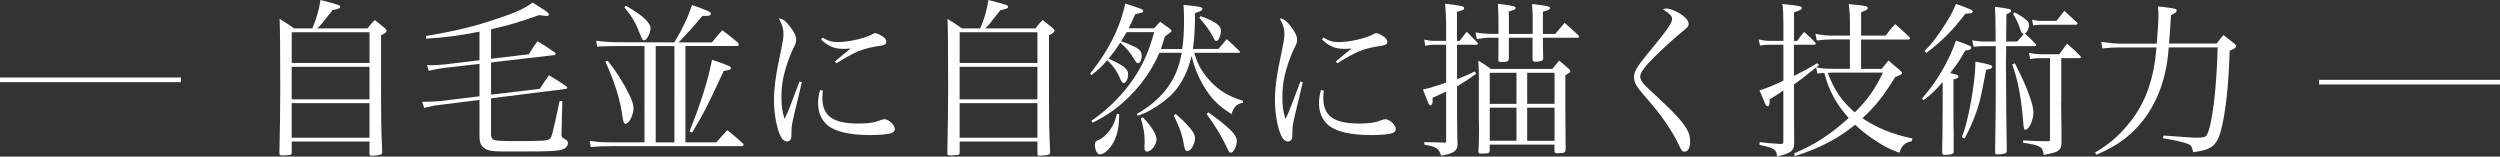 <?xml version="1.0" encoding="UTF-8"?><svg id="b" xmlns="http://www.w3.org/2000/svg" viewBox="0 0 539 33.76"><rect x="0" y="0" width="539" height="33.76" fill="#333333" stroke="none"/><g id="c"><path d="M79.24,6.12c.65-.83.83-1.08,1.55-1.8,1.01.79,1.3,1.01,2.2,1.76.25.25.36.4.36.58,0,.25-.29.5-1.19.94v6.55c0,12.49,0,12.96.25,18.68-.04.32-.11.43-.36.5-.25.11-1.4.25-1.98.25-.29,0-.4-.11-.4-.43v-2.63h-16.77v2.41c0,.25-.11.4-.36.47-.18.04-1.22.11-1.62.11-.5,0-.68-.11-.68-.43v-.07c.11-4.36.18-10.01.18-13.89,0-8.78-.04-12.96-.14-15.05,1.37.83,1.8,1.12,3.13,2.05h3.92c.86-1.94,1.48-4.03,1.76-6.12,4.14,1.08,4.25,1.12,4.25,1.48,0,.29-.32.43-1.66.72-.4.47-.68.86-.86,1.08-1.33,1.73-1.66,2.12-2.41,2.84h10.83ZM79.67,13.57v-6.62h-16.77v6.62h16.77ZM62.89,14.4v7.02h16.77v-7.02h-16.77ZM62.89,22.24v7.45h16.77v-7.45h-16.77Z" style="fill:#fff;"/><path d="M105.88,12.67l8.13-.97c.76-1.26,1.01-1.66,1.87-2.81,1.69,1.01,2.16,1.33,3.78,2.45.07.07.14.14.14.22,0,.14-.14.29-.29.32l-13.64,1.58v6.95l10.51-1.26c.83-1.3,1.08-1.66,1.98-2.92,1.66.97,2.16,1.3,3.82,2.45.07.11.14.18.14.25,0,.11-.18.22-.43.25l-16.02,2.02v7.78c0,.61.22,1.01.61,1.19.43.18,1.87.25,5.08.25,5.47,0,6.59-.07,7.05-.54.36-.4.5-.9,2.05-8.1l.58.04-.18,7.2c0,.47.11.65.68.94.5.25.72.54.72.9,0,.43-.32.9-.72,1.15-.97.54-2.63.65-9.14.65-4.97,0-5.29,0-6.05-.07-1.51-.14-2.3-.54-2.81-1.4-.29-.47-.36-1.04-.36-2.16v-7.49l-8.57,1.08c-1.26.14-1.98.29-3.35.65l-.43-1.33h.61c1.01,0,2.41-.07,3.17-.14l8.57-1.04v-6.98l-7.67.86c-.76.11-1.98.32-3.28.61l-.36-1.22c.47.04.83.04,1.08.04.5,0,1.98-.11,2.74-.18l7.49-.9v-6.16c-4.93.94-7.45,1.26-11.48,1.51l-.07-.58c6.77-1.15,10.33-2.02,15.73-3.85,3.67-1.22,5.47-2.05,7.27-3.35.72.47,1.3.83,1.66,1.04,1.37.86,1.87,1.26,1.87,1.55,0,.18-.22.29-.5.29-.25,0-.72-.07-1.62-.18-4.18,1.48-6.41,2.16-10.37,3.06v6.37Z" style="fill:#fff;"/><path d="M153.5,9.14c.94-1.15,1.22-1.51,2.23-2.63,1.48,1.12,1.94,1.48,3.35,2.66.14.18.22.32.22.43,0,.18-.18.32-.43.32h-11.09v20.77h6.66c1.01-1.15,1.3-1.51,2.38-2.63,1.48,1.19,1.91,1.58,3.38,2.88.07.11.11.22.11.25,0,.18-.18.32-.36.32h-28.08c-1.66,0-2.81.04-4.5.18l-.22-1.33c1.94.29,2.59.32,4.71.32h7.09V9.93h-6.44c-2.09.04-3.35.07-3.78.11l-.18-1.26c.83.14,3.13.32,3.96.32l12.85.04c1.76-2.84,2.95-5.4,3.85-8.06,3.38,1.19,4.07,1.51,4.07,1.87,0,.29-.32.47-.86.47h-.97q-2.88,3.42-5.15,5.72h7.2ZM131.01,13.07c1.87,2.34,3.35,4.68,4.72,7.45.54,1.08.86,2.12.86,2.81,0,1.4-.97,3.35-1.69,3.35-.36,0-.5-.36-.65-1.26-.47-3.71-1.73-7.85-3.74-12.13l.5-.22ZM134.93,1.22c2.2,1.3,3.35,2.09,4.25,2.99.68.68,1.08,1.37,1.08,1.8,0,1.12-.83,2.7-1.4,2.7-.29,0-.43-.22-.76-1.08-1.01-2.63-1.76-3.96-3.49-6.08l.32-.32ZM141.37,30.7h4.03V9.93h-4.03v20.77ZM148.65,28.33c2.41-5.97,4.03-11.12,4.86-15.44,1.55.5,3.24,1.12,3.67,1.33.29.11.4.25.4.43,0,.32-.25.43-1.55.65-.36.79-.61,1.3-.79,1.69-3.06,6.55-3.42,7.23-6.01,11.59l-.58-.25Z" style="fill:#fff;"/><path d="M172.88,17.75c-.07.32-.61,2.59-1.62,6.77-.5,2.12-.61,2.7-.61,3.82,0,1.04-.04,1.33-.11,1.55-.14.4-.47.61-.86.61-.61,0-1.15-.5-1.55-1.48-.79-1.87-1.26-4.79-1.26-7.67,0-1.08.11-2.41.29-3.85q.25-2.09,1.26-6.8c.36-1.69.5-2.59.5-3.35,0-1.19-.29-2.09-1.01-3.38.79.04,1.44.5,2.41,1.76.9,1.12,1.33,2.05,1.33,2.84,0,.58-.04.72-.76,2.16-.72,1.51-1.58,4.03-1.94,5.72-.32,1.37-.47,2.92-.47,4.46,0,1.98.18,3.24.68,4.75.61-1.26.9-1.98,1.3-3.06l1.91-5.04.5.18ZM177.41,19.55c-.07.72-.11,1.04-.11,1.51,0,3.96,2.27,5.58,7.85,5.58,1.04,0,2.09-.07,3.06-.25q.76-.11,1.91-.58c.22-.07.4-.11.54-.11.94,0,2.27,1.26,2.27,2.12,0,.43-.29.72-.79.9-.76.25-2.48.4-4.5.4-4.5,0-7.7-.76-9.32-2.2-1.3-1.19-1.94-2.7-1.94-4.68,0-.9.11-1.69.43-2.84l.61.14ZM177.34,8.1c1.26.76,2.05.97,3.35.97,2.23,0,5.72-.79,7.24-1.62.47-.25.54-.29.79-.29.29,0,.76.18,1.26.5.76.43,1.12.86,1.12,1.33s-.25.68-1.01.83c-2.38.36-3.71.68-5.11,1.26-1.12.47-3.2,1.62-4.64,2.56l-.36-.36c1.62-1.37,2.84-2.38,3.42-2.81-.76.04-1.15.07-1.48.07-2.02,0-3.35-.54-4.9-2.02l.32-.43Z" style="fill:#fff;"/><path d="M223.24,6.12c.65-.83.83-1.08,1.55-1.8,1.01.79,1.3,1.01,2.2,1.76.25.25.36.4.36.58,0,.25-.29.5-1.19.94v6.55c0,12.49,0,12.96.25,18.68-.04.32-.11.43-.36.5-.25.11-1.4.25-1.98.25-.29,0-.4-.11-.4-.43v-2.63h-16.77v2.41c0,.25-.11.4-.36.47-.18.04-1.22.11-1.62.11-.5,0-.68-.11-.68-.43v-.07c.11-4.36.18-10.01.18-13.89,0-8.78-.04-12.96-.14-15.05,1.37.83,1.8,1.12,3.13,2.05h3.92c.86-1.94,1.48-4.03,1.76-6.12,4.14,1.08,4.25,1.12,4.25,1.48,0,.29-.32.43-1.66.72-.4.47-.68.86-.86,1.08-1.33,1.73-1.66,2.12-2.41,2.84h10.83ZM223.67,13.57v-6.62h-16.77v6.62h16.77ZM206.89,14.4v7.02h16.77v-7.02h-16.77ZM206.89,22.24v7.45h16.77v-7.45h-16.77Z" style="fill:#fff;"/><path d="M254.88,10.55c.29-1.87.4-3.78.4-6.33,0-1.19-.04-1.91-.11-3.17,3.64.36,4.07.47,4.07.9,0,.29-.36.47-1.58.86-.04,3.67-.14,5.44-.47,7.74h5.51c.79-.94,1.01-1.22,1.8-2.12,1.19,1.08,1.55,1.44,2.74,2.59.07.07.11.14.11.22,0,.11-.11.14-.29.14h-9.58c.65,2.23,1.33,3.56,2.74,5.29,2.05,2.52,4.28,3.99,7.77,5.07v.4c-1.4.32-1.87.76-2.48,2.45-2.88-1.8-4.54-3.49-6.16-6.33-1.12-1.91-1.87-3.85-2.45-6.19-.76,3.24-2.02,5.79-3.85,7.85-1.22,1.33-3.06,2.74-4.93,3.78-.83.47-1.44.76-2.84,1.26l-.22-.36c2.81-1.62,4.86-3.35,6.55-5.58,1.62-2.16,2.56-4.36,3.17-7.63h-4.82c-1.3,3.02-3.17,5.9-5.47,8.39-2.7,2.92-5.44,4.97-8.89,6.66l-.32-.36c3.24-2.27,5.83-4.75,8.1-7.7,2.59-3.42,4.14-6.66,5.47-11.45h-5.94c-.4.68-.76,1.3-1.19,1.98.9.29,1.48.5,2.45.97,1.51.65,1.98,1.19,1.98,2.16,0,.86-.36,1.58-.79,1.58-.22,0-.4-.14-.65-.58-1.04-1.73-1.69-2.52-3.17-3.85-.86,1.33-1.55,2.27-2.52,3.46,3.28,1.48,4.21,2.23,4.21,3.38,0,.94-.47,1.87-.94,1.87-.29,0-.5-.22-.79-.94-.61-1.51-1.48-2.74-2.77-4-1.15,1.37-1.8,1.98-3.42,3.24l-.29-.36c2.09-2.52,3.92-5.4,5.33-8.35,1.08-2.38,1.91-4.82,2.23-6.73,3.78,1.22,3.89,1.26,3.89,1.62,0,.29-.36.43-1.69.65-.61,1.37-.79,1.76-1.44,3.06h5.51q.58-.61,1.26-1.4c.86.61,1.15.79,1.98,1.4.4.36.5.47.5.58q0,.22-1.44,1.19c-.4,1.33-.54,1.8-.86,2.7h4.61ZM241.28,24.58v.54c0,3.02-.76,5.36-2.2,6.98-.68.76-1.4,1.19-1.94,1.19-.58,0-1.08-.97-1.08-2.12,0-.58.14-.72.83-1.01.76-.29,1.62-1.08,2.34-2.02.79-1.08,1.15-1.91,1.58-3.6l.47.04ZM246.39,25.3c1.87,1.91,2.95,3.64,2.95,4.72,0,1.22-1.12,2.66-2.05,2.66-.36,0-.54-.25-.54-.79v-.58c.04-.36.04-.65.04-.83,0-1.55-.18-2.7-.83-5l.43-.18ZM253.48,24.58c1.33,1.12,1.91,1.69,3.02,2.95.83.97,1.15,1.62,1.15,2.23,0,1.3-.9,2.81-1.66,2.81-.36,0-.54-.29-.65-.9-.43-2.56-.83-3.74-2.27-6.77l.4-.32ZM258.84,3.49c1.3.43,1.91.72,2.84,1.22,1.12.65,1.55,1.19,1.55,1.94,0,.97-.54,2.2-.94,2.2-.29,0-.43-.18-.79-.94-.65-1.22-1.44-2.38-2.92-4.07l.25-.36ZM260.5,24.22c1.91,1.33,3.49,2.56,4.68,3.71.97.9,1.48,1.76,1.48,2.48,0,1.08-.72,2.52-1.29,2.52-.25,0-.47-.25-.79-.97-1.01-2.27-2.63-4.93-4.43-7.38l.36-.36Z" style="fill:#fff;"/><path d="M280.88,17.75c-.07.32-.61,2.59-1.62,6.77-.5,2.12-.61,2.7-.61,3.82,0,1.04-.04,1.33-.11,1.55-.14.4-.47.61-.86.61-.61,0-1.15-.5-1.55-1.48-.79-1.87-1.26-4.79-1.26-7.67,0-1.08.11-2.41.29-3.85q.25-2.09,1.26-6.8c.36-1.69.5-2.59.5-3.35,0-1.19-.29-2.09-1.01-3.38.79.04,1.44.5,2.41,1.76.9,1.12,1.33,2.05,1.33,2.84,0,.58-.04.72-.76,2.16-.72,1.51-1.58,4.03-1.94,5.72-.32,1.37-.47,2.92-.47,4.46,0,1.98.18,3.24.68,4.75.61-1.26.9-1.98,1.3-3.06l1.91-5.04.5.18ZM285.41,19.55c-.07.72-.11,1.04-.11,1.51,0,3.96,2.27,5.58,7.85,5.58,1.04,0,2.09-.07,3.06-.25q.76-.11,1.91-.58c.22-.07.4-.11.54-.11.94,0,2.27,1.26,2.27,2.12,0,.43-.29.72-.79.9-.76.25-2.48.4-4.5.4-4.5,0-7.7-.76-9.32-2.2-1.3-1.19-1.94-2.7-1.94-4.68,0-.9.11-1.69.43-2.84l.61.14ZM285.34,8.1c1.26.76,2.05.97,3.35.97,2.23,0,5.72-.79,7.24-1.62.47-.25.54-.29.79-.29.29,0,.76.18,1.26.5.76.43,1.12.86,1.12,1.33s-.25.68-1.01.83c-2.38.36-3.71.68-5.11,1.26-1.12.47-3.2,1.62-4.64,2.56l-.36-.36c1.62-1.37,2.84-2.38,3.42-2.81-.76.04-1.15.07-1.48.07-2.02,0-3.35-.54-4.9-2.02l.32-.43Z" style="fill:#fff;"/><path d="M314.68,8.82c.65-.86.86-1.12,1.55-1.98.94.94,1.22,1.22,2.12,2.16.18.14.29.29.29.4s-.14.25-.29.25h-4.21v7.42c1.4-.54,2.02-.79,3.82-1.66l.32.47c-1.73,1.26-2.38,1.69-4.14,2.74v6.01c0,1.15.04,2.3.04,3.49q0,1.66.07,3.1c-.11,1.37-.83,1.84-3.53,2.34-.58-1.62-.9-1.87-3.64-2.38v-.54q.68.04,2.12.04,1.19.04,2.27.07c.25,0,.32-.07.32-.4v-10.62c-1.26.61-1.73.83-2.92,1.33v.79c0,.5-.18.86-.43.86s-.43-.25-.65-.86c0-.07-.36-.9-1.01-2.56.86-.18,1.3-.29,1.91-.47q2.45-.83,3.1-1.01v-8.17h-2.56c-.68,0-1.08.04-1.94.25l-.22-1.37c1.08.25,1.26.29,2.16.29h2.56v-3.74c0-.97-.11-2.92-.22-4.28,3.71.47,4.1.54,4.1,1.01,0,.29-.29.43-1.55.76v6.26h.54ZM330.45,7.31v-3.96c0-.22-.04-.47-.14-2.48,3.24.36,3.89.5,3.89.86,0,.29-.4.47-1.55.79v4.79h2.66c.9-1.04,1.15-1.37,2.02-2.38,1.33,1.15,1.69,1.51,2.95,2.66.11.11.18.25.18.32,0,.14-.14.22-.36.22h-7.45c0,1.76,0,2.16.07,4.46-.04.29-.11.43-.32.5-.32.14-.79.22-1.3.22-.54,0-.68-.14-.68-.54v-4.64h-5.11v4.57c-.07.5-.32.65-1.22.65h-.47c-.43,0-.58-.07-.58-.32,0-1.8,0-1.94.04-4.9h-1.62c-.97,0-2.05.11-3.06.29l-.29-1.44c.9.18,2.3.32,3.35.32h1.62q0-4.72-.14-6.48c3.1.36,3.82.54,3.82.9,0,.29-.14.36-1.48.76.04.68.04,1.08.04,1.3v3.53h5.15ZM321.19,31.17v1.33c-.11.58-.25.61-2.09.61-.25-.07-.29-.11-.36-.43.11-1.8.14-2.7.14-4.5,0-.5,0-1.3-.04-2.23v-8.6c0-1.94,0-2.59-.11-4.28,1.22.76,1.62.97,2.7,1.8h13.25c.65-.79.83-1.04,1.48-1.8.97.79,1.26,1.04,2.09,1.8.22.25.32.4.32.5,0,.22-.22.36-1.08.83v7.81q0,1.87.07,8.24c-.07.61-.29.76-1.19.76-.29.04-.47.04-.58.04h-.11c-.4,0-.54-.14-.54-.54v-1.33h-13.97ZM326.95,22.39v-6.69h-5.76v6.69h5.76ZM326.95,30.34v-7.13h-5.76v7.13h5.76ZM335.16,15.69h-5.9v6.69h5.9v-6.69ZM329.26,23.22v7.13h5.9v-7.13h-5.9Z" style="fill:#fff;"/><path d="M359.28,1.84c1.01,0,2.99.94,4,1.91.58.58.79.94.79,1.44,0,.47-.18.68-2.09,2.23-1.94,1.62-5.47,4.93-6.62,6.23-1.26,1.4-1.73,2.23-1.73,2.92,0,.5.36,1.15,1.08,1.87q.5.54,2.52,2.38c3.92,3.64,5.76,5.65,6.62,7.34.4.76.54,1.4.54,2.38,0,1.37-.47,2.16-1.22,2.16-.47,0-.61-.18-1.22-1.48-.65-1.4-1.76-3.31-3.02-5.08-1.33-1.91-1.51-2.12-5.26-6.52-.97-1.19-1.37-2.05-1.37-3.02,0-1.15.58-2.12,2.77-4.82,4.36-5.29,5.44-6.8,5.44-7.67,0-.61-.47-1.15-1.98-2.12.25-.11.43-.14.76-.14Z" style="fill:#fff;"/><path d="M395.07,8.5c-1.04,0-2.12.07-3.38.22l-.29-1.44c1.44.29,2.38.4,3.67.4h3.78v-3.2c0-1.12-.07-1.94-.25-3.6,3.74.36,4.1.43,4.1.86,0,.29-.22.43-1.44.9v5.04h5.29c.83-1.15,1.12-1.48,2.05-2.48,1.37,1.19,1.76,1.55,3.02,2.74.14.18.18.25.18.36s-.14.22-.36.22h-10.19v6.33h4.43c.65-.76.83-1.01,1.48-1.8q1.01.86,2.45,2.09c.32.29.47.47.47.61,0,.11-.11.25-.22.32-.07.07-.5.25-1.26.54-2.34,3.85-4.21,6.23-7.05,8.89,3.1,2.09,6.66,3.53,10.76,4.35l-.14.61c-1.51.29-2.09.83-2.66,2.48-2.2-.79-3.49-1.48-5.62-2.92-1.55-1.04-2.7-1.98-3.92-3.13-3.67,2.99-7.67,5.08-12.99,6.77l-.18-.58c4.46-1.91,7.63-3.92,11.77-7.63-2.77-3.17-4.18-5.76-5.26-9.72-.65.04-.83.04-1.48.14l-.29-1.33c-2.45,1.98-2.92,2.34-4.75,3.67v6.8l.04,6.01c-.11,1.55-.61,1.94-3.67,2.74-.14-1.55-.68-1.87-3.82-2.52l.04-.61c1.69.22,1.98.25,4.64.43.32-.04.47-.22.47-.47v-11.09c-.97.68-1.12.79-2.95,1.91,0,1.15-.11,1.51-.43,1.51-.18,0-.32-.14-.5-.47-.07-.14-.18-.36-.5-1.19-.32-.76-.4-.94-.76-1.76,1.33-.4,3.96-1.48,5.15-2.12v-7.74h-2.77c-.97,0-1.44.04-2.27.18l-.29-1.33c.97.25,1.62.32,2.56.32h2.77v-3.38c0-2.27-.04-3.28-.22-4.57,3.71.4,4.17.47,4.17.86,0,.32-.25.47-1.66.94v6.16h.68c.61-.86.83-1.12,1.51-1.94,1.08.97,1.4,1.26,2.34,2.23.11.14.14.25.14.32,0,.14-.14.22-.32.22h-4.36v6.73c2.63-1.33,3.38-1.76,5.04-2.77l.36.43-.61.47c1.12.25,1.87.32,3.49.32h3.78v-6.33h-3.78ZM395.07,15.66c-.14,0-.25,0-1.01.04,1.37,3.67,3.02,6.12,5.83,8.53,2.74-2.7,4.32-4.93,6.08-8.57h-10.91Z" style="fill:#fff;"/><path d="M418.83,17.71c-1.8,2.02-2.38,2.56-4.14,3.92l-.29-.4c2.27-2.7,3.2-4.03,4.72-6.73,1.22-2.27,1.8-3.49,2.59-5.76,3.1,1.12,3.28,1.19,3.28,1.51,0,.4-.32.54-1.3.65-1.22,2.2-1.8,3.02-3.24,4.86,1.51.32,1.73.4,1.8.79,0,.22-.4.4-1.08.58v5.9c0,2.34,0,4.18.04,5.54v4.28c-.14.29-.29.4-.86.47-.14.04-.9.07-1.04.07-.36,0-.5-.11-.58-.47q.07-2.45.11-9.68v-5.54ZM414.94,11.01c1.76-1.8,2.88-3.31,4.57-5.98,1.15-1.87,1.58-2.7,2.2-4.17,1.12.36,2.45.86,3.28,1.26.25.11.32.18.32.36,0,.36-.32.43-1.58.47-2.59,3.46-5.25,6.12-8.42,8.46l-.36-.4ZM422.97,29.59c.79-2.02,1.15-3.46,1.98-7.7.54-2.95.94-6.26.94-8.17v-.43c3.17.58,3.63.76,3.63,1.12,0,.29-.29.43-1.3.65-.14.68-.29,1.26-.32,1.62-.97,5-1.15,5.69-2.05,8.17-.65,1.76-1.19,2.92-2.27,5l-.61-.25ZM434.92,8.96c.68-.76.68-.79,1.4-1.66-.43-.11-.5-.22-.72-.86-.43-1.33-.68-1.91-1.58-3.46l.29-.32c1.01.5,1.94,1.08,2.66,1.73.36.32.5.61.5.97,0,.76-.36,1.51-.9,1.87.97.86,1.22,1.12,2.27,2.2.11.11.14.22.14.29,0,.14-.14.22-.4.22h-6.05v1.33c0,.58-.04,1.19-.04,1.76v1.33c0,4.39.11,15.41.18,18.25-.07.29-.18.4-.4.47-.4.11-1.19.22-1.62.22-.36,0-.5-.14-.5-.4v-.18c.14-9.43.14-10.65.14-13.46v-9.32h-2.59c-.65,0-1.15.04-2.2.14l-.29-1.37c.97.14,1.87.25,2.63.25h2.41v-2.16q0-2.7-.14-5.33c3.28.43,3.49.5,3.49.9,0,.22-.07.29-1.01.68l-.07,5.9h2.38ZM434.41,13.64c1.84,3.67,2.23,4.57,2.95,6.51.83,2.27,1.04,3.17,1.04,4.18,0,1.62-.97,3.64-1.73,3.64-.29,0-.32-.11-.43-1.22-.43-5.65-1.22-9.68-2.41-12.85l.58-.25ZM444.38,22.06c0,.4,0,1.66.04,3.49.04,1.76.04,2.34.04,5.22-.04.9-.18,1.3-.68,1.69-.43.36-1.04.54-3.17.94-.18-1.76-.65-2.05-4.43-2.63v-.5c2.63.14,3.35.18,5.4.18.36-.04.4-.07.4-.47V12.53h-1.94c-1.08,0-1.44.04-2.34.22l-.25-1.37c.83.22,1.94.32,2.81.32h3.71c.72-1.01.97-1.3,1.69-2.3,1.3,1.12,1.66,1.48,2.88,2.7.07.07.11.18.11.22,0,.11-.14.22-.32.22h-3.92v9.54ZM443.38,4.5c.76-.97.97-1.22,1.69-2.16,1.19,1.08,1.58,1.44,2.74,2.52.07.11.11.18.11.25,0,.14-.14.22-.4.22h-7.31c-.5,0-.94.04-1.87.14l-.22-1.22c1.08.25,1.15.25,2.27.25h2.99Z" style="fill:#fff;"/><path d="M465.01,9.39c.18-2.2.36-5.11.36-6.3,0-.58-.04-.9-.11-1.69,1.48.11,3.17.36,3.67.5.25.07.36.18.36.36,0,.32-.22.5-1.22,1.01-.22,3.53-.25,4.1-.43,6.12h10.26c.61-.79.79-1.04,1.48-1.83,1.04.79,1.33,1.04,2.34,1.83.29.25.4.43.4.58,0,.29-.4.54-1.4.97-.22,7.6-.9,13.61-1.94,17.42-.5,1.8-1.19,2.88-2.3,3.49-.86.47-1.62.68-3.64.97-.25-1.22-.4-1.51-1.04-1.76-.94-.4-2.88-.83-5.44-1.26l.07-.58c6.05.43,6.51.47,7.09.47,1.44,0,1.94-.11,2.23-.54,1.12-1.66,2.16-9.75,2.38-18.93h-10.55c-.22,2.59-.32,3.24-.65,4.82-1.15,5.61-3.74,10.37-7.56,13.79-2.05,1.84-3.96,3.02-7.38,4.54l-.29-.5c2.95-1.73,4.9-3.38,7.13-6.05,3.13-3.74,4.97-8.1,5.79-13.64.11-.9.14-1.19.32-2.95h-8.17c-1.19,0-1.94.04-3.49.22l-.25-1.4c2.02.25,3.13.36,4.1.36h7.88Z" style="fill:#fff;"/><rect y="16.71" width="39" height="1" style="fill:#fff;"/><rect x="500" y="17.21" width="39" height="1" style="fill:#fff;"/></g></svg>